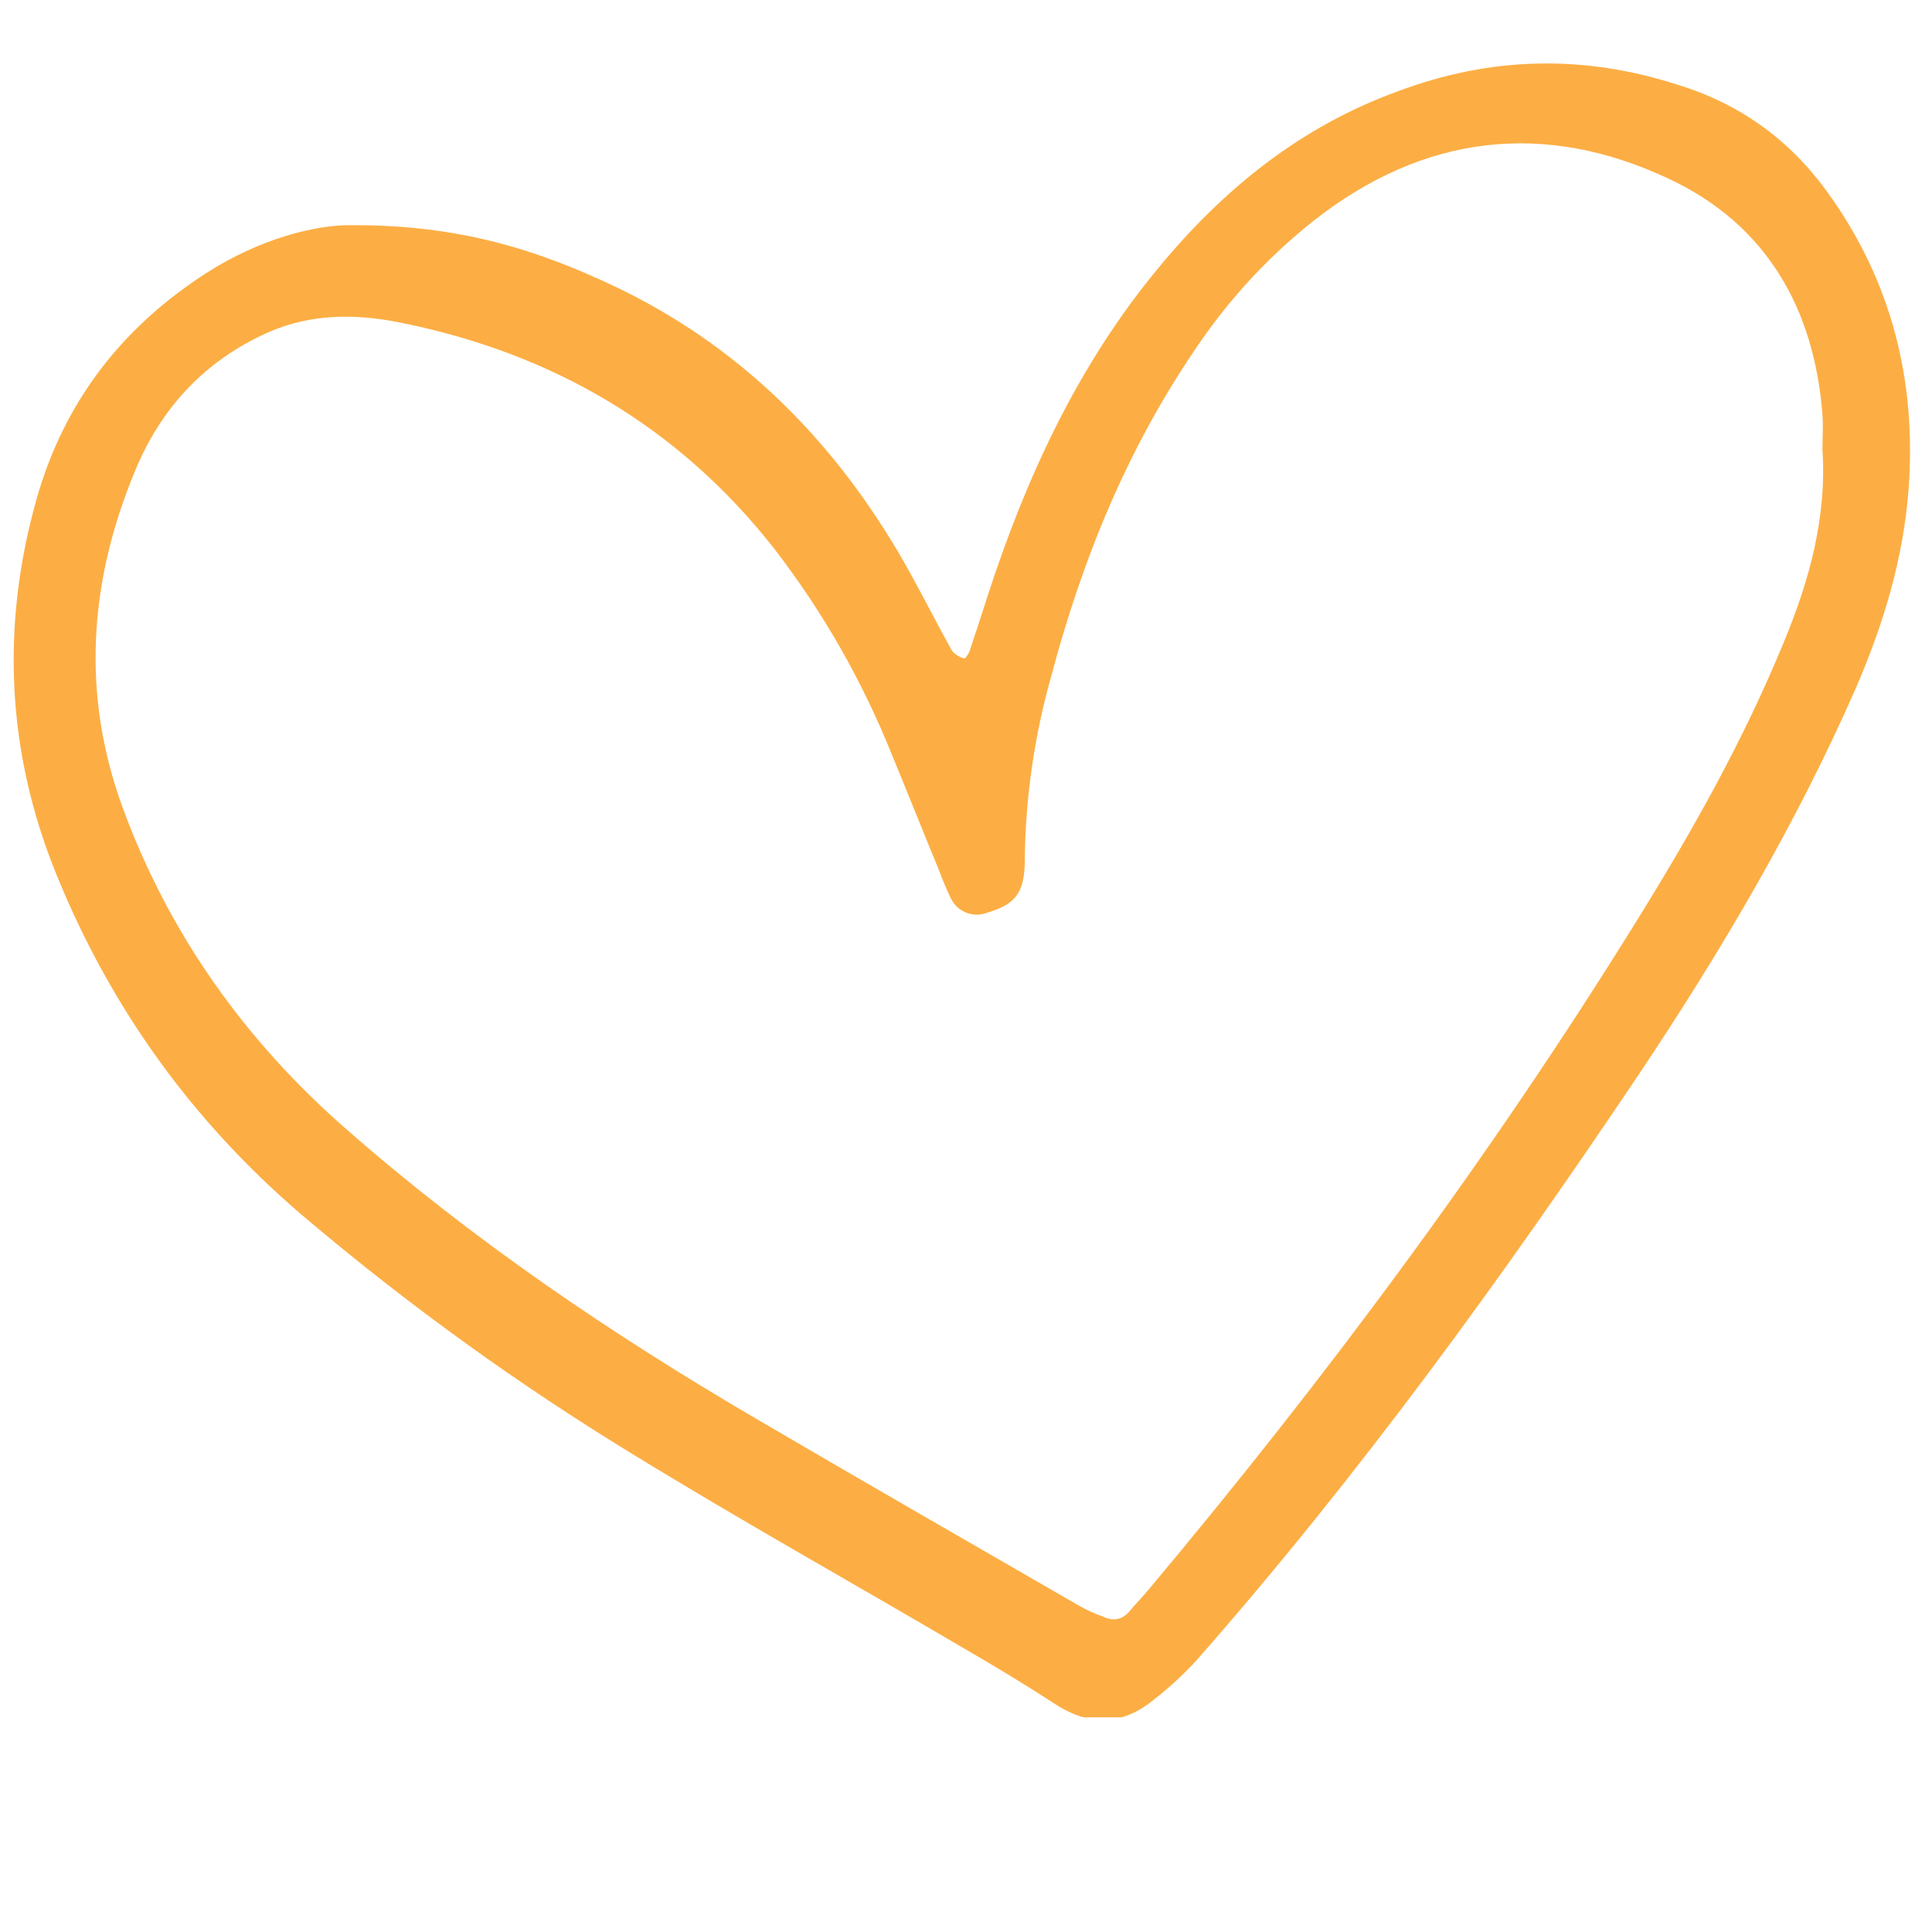 <svg xmlns="http://www.w3.org/2000/svg" xmlns:xlink="http://www.w3.org/1999/xlink" width="45" zoomAndPan="magnify" viewBox="0 0 33.75 33.75" height="45" preserveAspectRatio="xMidYMid meet" version="1.0"><defs><clipPath id="3827905cd3"><path d="M 0 1 L 33.5 1 L 33.5 30 L 0 30 Z M 0 1 " clip-rule="nonzero"/></clipPath></defs><g clip-path="url(#3827905cd3)"><path fill="#fcae44" d="M 6.152 3.934 C 8.031 3.926 9.402 4.371 10.723 4.996 C 12.867 6.012 14.48 7.605 15.68 9.625 C 16.016 10.195 16.309 10.793 16.633 11.371 C 16.691 11.438 16.762 11.48 16.848 11.504 C 16.859 11.508 16.926 11.418 16.941 11.363 C 17.047 11.051 17.148 10.734 17.25 10.418 C 17.926 8.336 18.832 6.371 20.246 4.668 C 21.379 3.297 22.727 2.207 24.422 1.594 C 26.035 0.988 27.664 0.949 29.305 1.48 C 30.383 1.809 31.25 2.43 31.914 3.344 C 33.043 4.898 33.484 6.652 33.34 8.562 C 33.246 9.777 32.895 10.926 32.41 12.043 C 31.375 14.398 30.074 16.605 28.641 18.75 C 26.25 22.312 23.738 25.781 20.898 29.008 C 20.656 29.273 20.387 29.516 20.102 29.734 C 19.559 30.152 19 30.141 18.422 29.762 C 17.895 29.418 17.348 29.09 16.801 28.773 C 14.875 27.641 12.922 26.551 11.02 25.383 C 9.059 24.184 7.199 22.844 5.438 21.363 C 3.445 19.703 1.961 17.676 0.984 15.273 C 0.117 13.141 0.012 10.93 0.641 8.711 C 1.121 7.016 2.141 5.703 3.629 4.754 C 4.523 4.184 5.496 3.922 6.152 3.934 Z M 31.836 7.852 C 31.836 7.664 31.852 7.445 31.836 7.238 C 31.691 5.379 30.848 3.918 29.156 3.125 C 26.977 2.098 24.871 2.348 22.953 3.852 C 22.141 4.496 21.449 5.25 20.875 6.109 C 19.688 7.852 18.906 9.773 18.367 11.801 C 18.07 12.852 17.914 13.922 17.902 15.016 C 17.902 15.613 17.73 15.801 17.23 15.949 C 17.109 15.992 16.992 15.988 16.875 15.941 C 16.758 15.895 16.672 15.812 16.613 15.699 C 16.535 15.535 16.465 15.371 16.402 15.199 C 16.125 14.531 15.859 13.855 15.582 13.188 C 15.062 11.891 14.375 10.688 13.523 9.582 C 11.844 7.445 9.641 6.168 7 5.637 C 6.234 5.48 5.438 5.473 4.688 5.805 C 3.586 6.293 2.812 7.125 2.359 8.227 C 1.555 10.156 1.414 12.141 2.152 14.133 C 2.961 16.328 4.293 18.191 6.047 19.723 C 8.25 21.656 10.68 23.305 13.211 24.785 C 15.086 25.883 16.969 26.965 18.852 28.051 C 18.984 28.125 19.121 28.188 19.262 28.238 C 19.457 28.332 19.617 28.293 19.75 28.125 C 19.848 28.008 19.953 27.902 20.051 27.785 C 23.16 24.078 26.039 20.203 28.586 16.094 C 29.559 14.527 30.461 12.926 31.164 11.211 C 31.605 10.145 31.914 9.047 31.836 7.852 Z M 31.836 7.852 " fill-opacity="1" fill-rule="nonzero"/></g></svg>